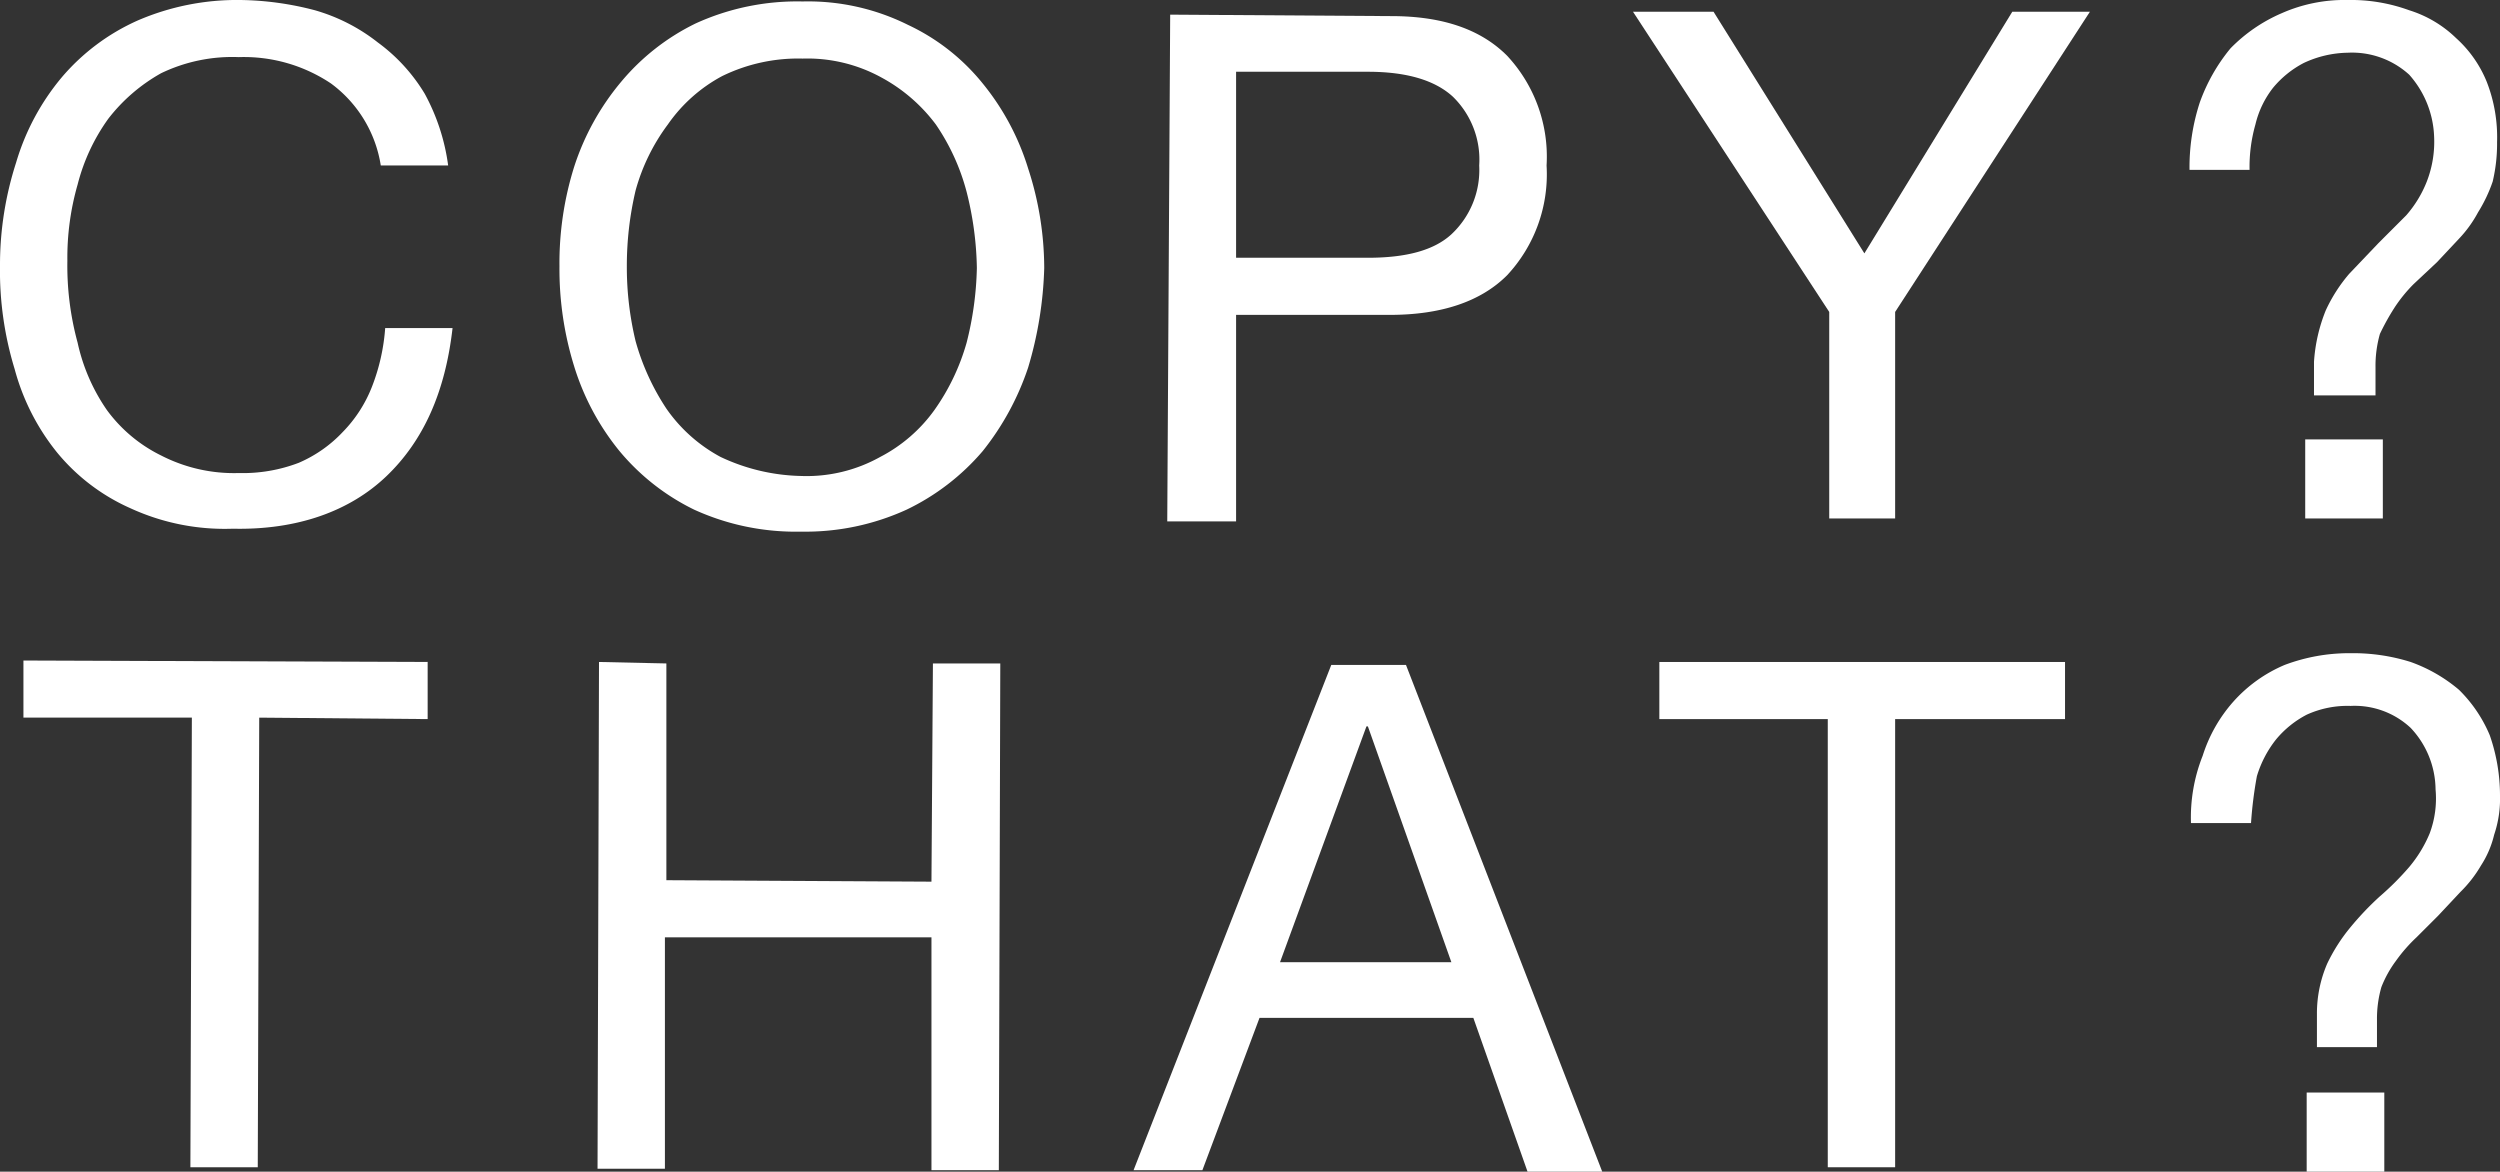 <svg xmlns="http://www.w3.org/2000/svg" xmlns:xlink="http://www.w3.org/1999/xlink" viewBox="0 0 170.7 80"><rect x="0" y="0" width="170.7" height="80" fill="#333333" stroke="none"/><defs><style>.cls-1{fill:none;}.cls-2{fill:#fff;}.cls-3{clip-path:url(#clip-path);}</style><clipPath id="clip-path" transform="translate(0 0)"><rect class="cls-1" width="170.7" height="80"/></clipPath></defs><title>Asset 19</title><g id="Layer_2" data-name="Layer 2"><g id="bg"><polygon class="cls-2" points="137.4 0.8 127.3 17.3 117 0.8 111.5 0.8 124.9 21.3 124.9 35.4 129.4 35.4 129.4 21.3 142.7 0.8 137.4 0.8"/><g class="cls-3"><path class="cls-2" d="M162.7,35.4h-5.3V30h5.3ZM150.2,7a12.3,12.3,0,0,1,2.1-3.7A10.9,10.9,0,0,1,155.8.9a10.6,10.6,0,0,1,4.5-.9,11.6,11.6,0,0,1,4.2.7,8,8,0,0,1,3.2,1.9,8.1,8.1,0,0,1,2.1,3,10.4,10.4,0,0,1,.7,4.1,11.2,11.2,0,0,1-.3,2.7,10.2,10.2,0,0,1-1,2.1,8.3,8.3,0,0,1-1.3,1.8l-1.5,1.6-1.6,1.5a10.1,10.1,0,0,0-1.3,1.6,16.2,16.2,0,0,0-1,1.8,8,8,0,0,0-.3,2.3V27H158V24.7a11.3,11.3,0,0,1,.8-3.5,10.7,10.7,0,0,1,1.6-2.5l2-2.1,1.9-1.9a7.9,7.9,0,0,0,1.4-2.3,7.5,7.5,0,0,0,.5-3.1,6.7,6.7,0,0,0-1.7-4.2,5.8,5.8,0,0,0-4.2-1.5,7.3,7.3,0,0,0-3,.7A6.8,6.8,0,0,0,155.2,6,6.5,6.5,0,0,0,154,8.5a10.6,10.6,0,0,0-.4,3.1h-4.1a14.3,14.3,0,0,1,.7-4.6" transform="translate(0 0)"/></g><polygon class="cls-2" points="113.3 45.2 113.3 49.1 124.8 49.1 124.8 79.7 129.4 79.7 129.4 49.1 141 49.1 141 45.2 113.3 45.2"/><polygon class="cls-2" points="40.8 79.8 45.4 79.8 45.4 64 63.6 64 63.6 79.9 68.2 79.9 68.3 45.3 63.7 45.3 63.6 60.2 45.5 60.1 45.5 45.3 40.9 45.2 40.8 79.8"/><g class="cls-3"><path class="cls-2" d="M43.4,23.3a16.2,16.2,0,0,0,2.1,4.6,10.6,10.6,0,0,0,3.7,3.3,13.5,13.5,0,0,0,5.5,1.3,10.3,10.3,0,0,0,5.4-1.3A10.5,10.5,0,0,0,63.8,28,15,15,0,0,0,66,23.4a22.4,22.4,0,0,0,.7-5.1,22.5,22.5,0,0,0-.7-5.2,14.8,14.8,0,0,0-2.1-4.6,11.4,11.4,0,0,0-3.7-3.2A10.5,10.5,0,0,0,54.8,4a11.8,11.8,0,0,0-5.5,1.2,10.6,10.6,0,0,0-3.7,3.3A13.5,13.5,0,0,0,43.4,13a22.4,22.4,0,0,0-.6,5.2,21.6,21.6,0,0,0,.6,5.1M39.2,11.4a17.3,17.3,0,0,1,3.2-5.8,15.4,15.4,0,0,1,5.1-4A16.7,16.7,0,0,1,54.8.1,15.3,15.3,0,0,1,62,1.7a14.4,14.4,0,0,1,5.1,4,17.1,17.1,0,0,1,3.1,5.8,22,22,0,0,1,1.1,6.8,26.1,26.1,0,0,1-1.1,6.8,18.5,18.5,0,0,1-3.1,5.7,15.8,15.8,0,0,1-5.2,4,16.6,16.6,0,0,1-7.2,1.5,16.7,16.7,0,0,1-7.3-1.5,15.4,15.4,0,0,1-5.1-4A17.1,17.1,0,0,1,39.2,25a22.4,22.4,0,0,1-1-6.8,22,22,0,0,1,1-6.8" transform="translate(0 0)"/><path class="cls-2" d="M22.6,5.7a10.7,10.7,0,0,0-6.3-1.8A11.2,11.2,0,0,0,11,5,11.9,11.9,0,0,0,7.4,8.1a13.3,13.3,0,0,0-2.1,4.5,18.1,18.1,0,0,0-.7,5.2,20,20,0,0,0,.7,5.6,12.9,12.9,0,0,0,2,4.6A10.1,10.1,0,0,0,11,31.1a10.9,10.9,0,0,0,5.3,1.2,10.7,10.7,0,0,0,4.1-.7,9,9,0,0,0,3-2.1,9.2,9.2,0,0,0,2-3.1,13.7,13.7,0,0,0,.9-4h4.6c-.5,4.4-2,7.7-4.5,10.1s-6.1,3.7-10.5,3.6a15.4,15.4,0,0,1-7-1.4,13.6,13.6,0,0,1-5-3.8A15.4,15.4,0,0,1,1,25.2a23,23,0,0,1-1-7.1,22.8,22.8,0,0,1,1.1-7A16.2,16.2,0,0,1,4.2,5.3,14.6,14.6,0,0,1,9.4,1.4a17.1,17.1,0,0,1,7-1.4,20.9,20.9,0,0,1,5.1.7,12.5,12.5,0,0,1,4.3,2.2A12,12,0,0,1,29,6.4a14.1,14.1,0,0,1,1.6,4.9H26a8.6,8.6,0,0,0-3.4-5.6" transform="translate(0 0)"/></g><polygon class="cls-2" points="1.6 49 13.1 49 13 79.7 17.6 79.7 17.7 49 29.2 49.1 29.2 45.2 1.6 45.1 1.6 49"/><g class="cls-3"><path class="cls-2" d="M93.4,17.6c2.6,0,4.5-.5,5.7-1.6a6,6,0,0,0,1.9-4.7,6,6,0,0,0-1.8-4.7C98,5.5,96.1,4.9,93.4,4.9h-9V17.6ZM95,1.1c3.5,0,6.1.9,7.9,2.7a10.1,10.1,0,0,1,2.7,7.5,10.1,10.1,0,0,1-2.7,7.5c-1.8,1.8-4.5,2.7-8,2.7H84.4V35.6H79.7L79.9,1Z" transform="translate(0 0)"/></g><path class="cls-2" d="M87.4,65.7l5.9-16.1h.1l5.7,16.1Zm-10,14.2h4.7L86,69.5h14.6L104.3,80h5.1L96,45.4H90.9Z" transform="translate(0 0)"/><g class="cls-3"><path class="cls-2" d="M162.8,74.6V80h-5.3V74.6Zm-12.4-23a10.2,10.2,0,0,1,2.1-3.7,9.8,9.8,0,0,1,3.5-2.5,12.5,12.5,0,0,1,4.5-.8,13.1,13.1,0,0,1,4.1.6,10.6,10.6,0,0,1,3.3,1.9,9.5,9.5,0,0,1,2.1,3.1,12.5,12.5,0,0,1,.7,4.1,7.7,7.7,0,0,1-.4,2.7,6.7,6.7,0,0,1-.9,2.1,8.6,8.6,0,0,1-1.4,1.8l-1.5,1.6L165,64a10.7,10.7,0,0,0-1.4,1.6,7.7,7.7,0,0,0-1,1.8,7.8,7.8,0,0,0-.3,2.2v1.9h-4.1V69.2a8.6,8.6,0,0,1,.7-3.4,12,12,0,0,1,1.6-2.5,20.3,20.3,0,0,1,2-2.1,18.9,18.9,0,0,0,2-2,8.8,8.8,0,0,0,1.4-2.3,6.8,6.8,0,0,0,.4-3,6.2,6.2,0,0,0-1.7-4.2,5.6,5.6,0,0,0-4.1-1.5,6.7,6.7,0,0,0-3,.6,6.8,6.8,0,0,0-2.1,1.7,7.5,7.5,0,0,0-1.3,2.5,27.9,27.9,0,0,0-.4,3.2h-4.1a11.4,11.4,0,0,1,.8-4.6" transform="translate(0 0)"/></g></g></g></svg>